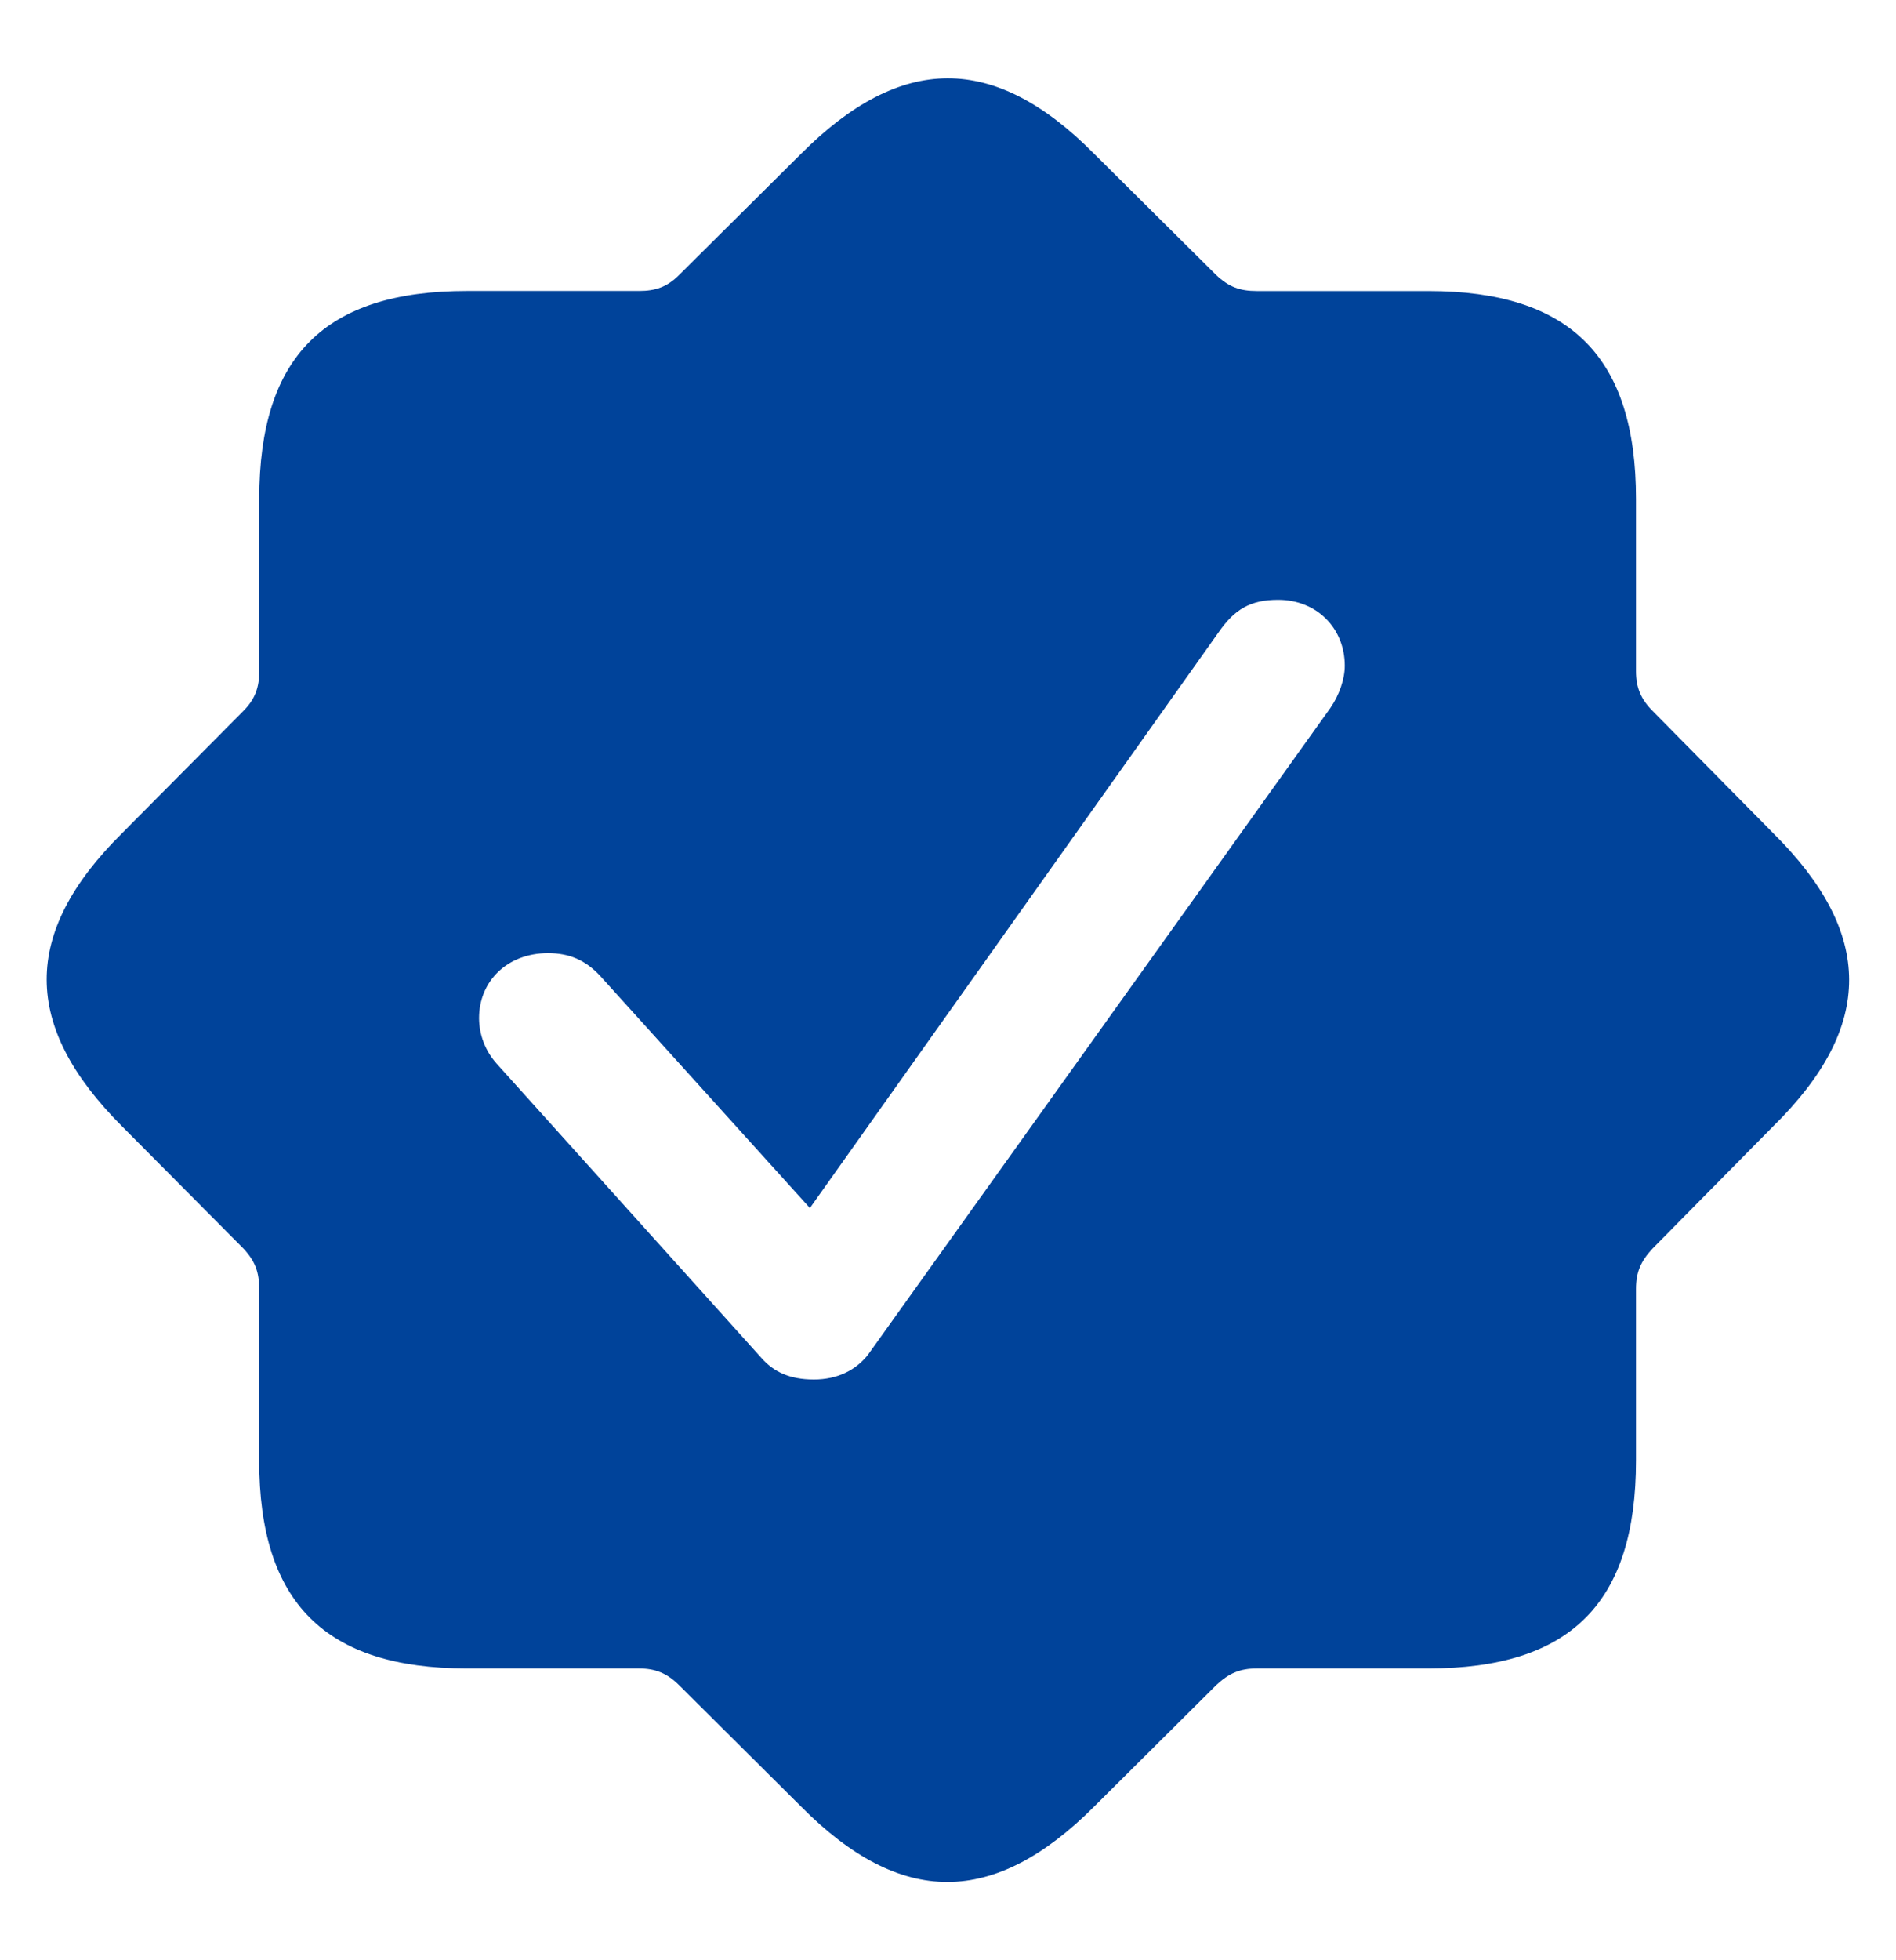 <svg width="30" height="31" viewBox="0 0 30 31" fill="none" xmlns="http://www.w3.org/2000/svg">
<path d="M12.677 28.571C14.259 30.165 15.728 30.153 17.311 28.571L19.244 26.649C19.445 26.461 19.62 26.386 19.884 26.386H22.596C24.844 26.386 25.886 25.356 25.886 23.096V20.384C25.886 20.12 25.961 19.945 26.149 19.744L28.058 17.81C29.665 16.228 29.652 14.759 28.058 13.177L26.149 11.243C25.961 11.056 25.886 10.867 25.886 10.616V7.891C25.886 5.656 24.856 4.602 22.596 4.602H19.884C19.62 4.602 19.445 4.539 19.244 4.35L17.31 2.43C15.728 0.835 14.259 0.848 12.677 2.43L10.743 4.351C10.556 4.539 10.367 4.601 10.116 4.601H7.391C5.144 4.601 4.102 5.631 4.102 7.891V10.616C4.102 10.867 4.039 11.055 3.85 11.244L1.93 13.178C0.335 14.759 0.348 16.228 1.93 17.811L3.851 19.744C4.039 19.945 4.101 20.12 4.101 20.384V23.096C4.101 25.344 5.144 26.386 7.391 26.386H10.116C10.367 26.386 10.555 26.461 10.744 26.649L12.677 28.571ZM12.878 21.816C12.489 21.816 12.238 21.69 12.049 21.476L7.856 16.818C7.68 16.621 7.582 16.367 7.58 16.103C7.58 15.512 8.031 15.073 8.672 15.073C9.011 15.073 9.262 15.186 9.488 15.424L12.815 19.104L19.281 10C19.533 9.636 19.784 9.486 20.223 9.486C20.838 9.486 21.278 9.938 21.278 10.528C21.278 10.741 21.19 10.992 21.052 11.193L13.732 21.427C13.543 21.665 13.255 21.816 12.878 21.816Z" fill="#00439A"/>
</svg>
